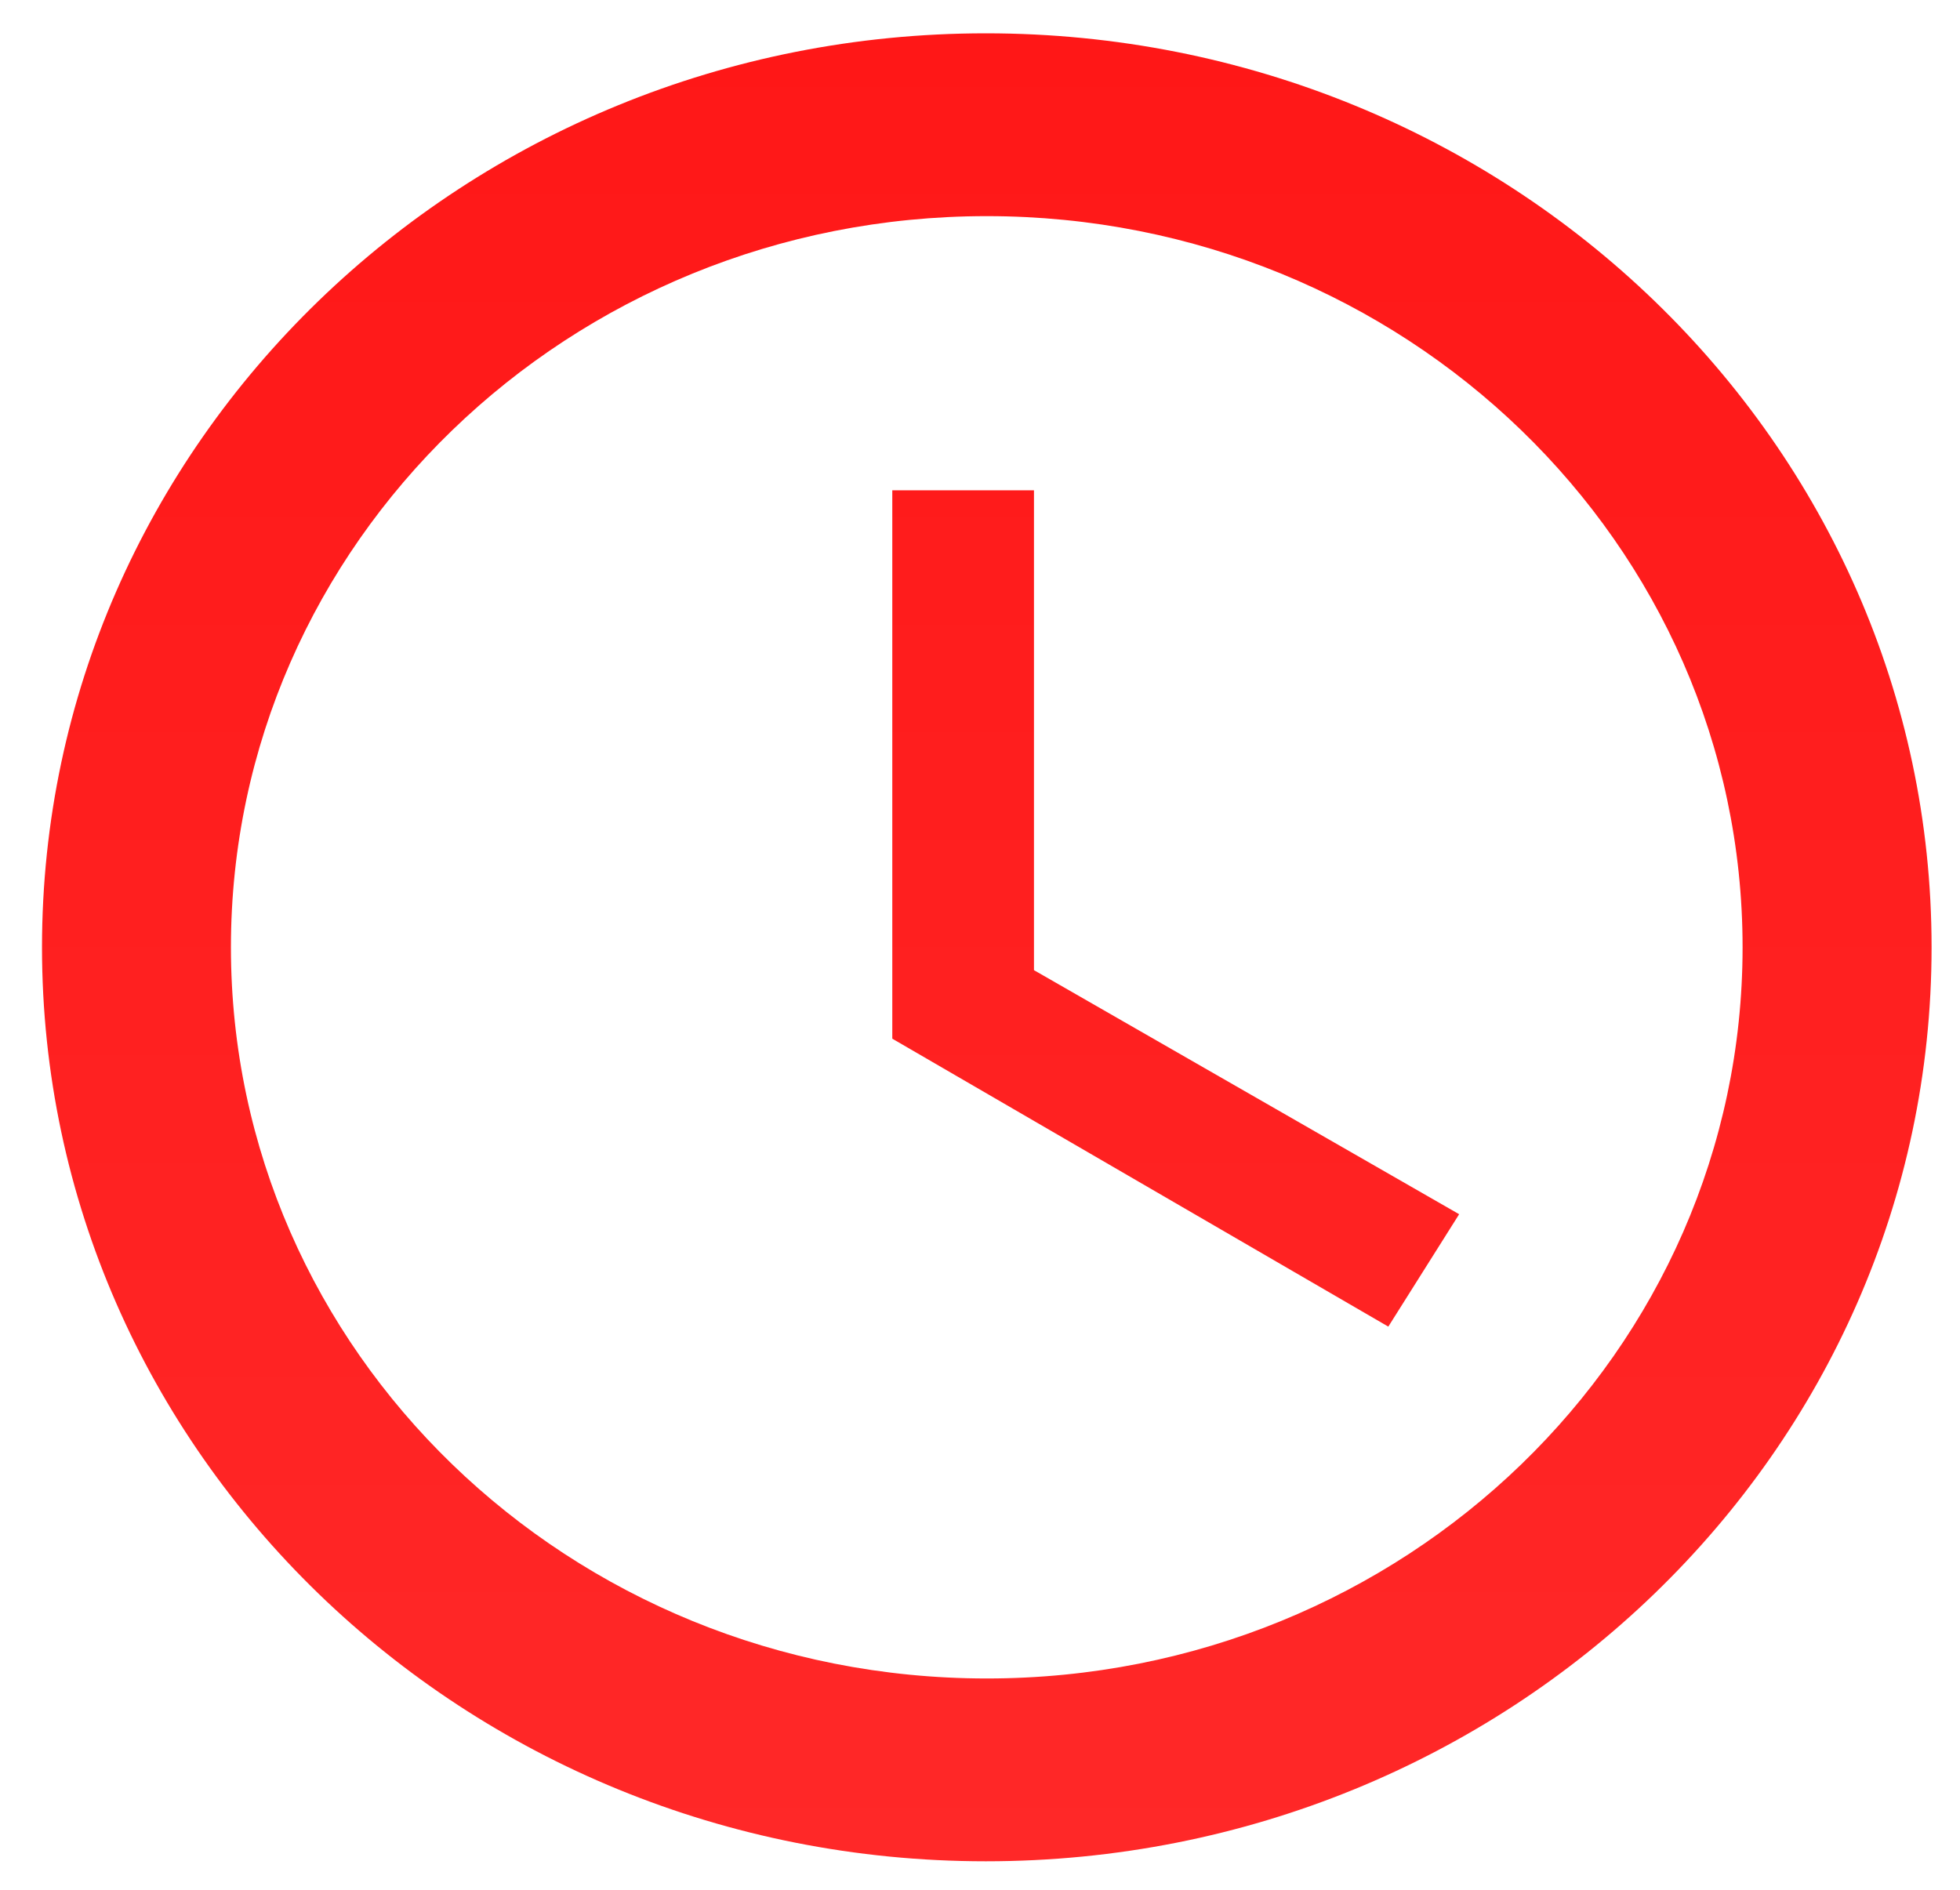 <svg width="28" height="27" viewBox="0 0 28 27" fill="none" xmlns="http://www.w3.org/2000/svg">
<path d="M14.083 0.476C6.633 0.476 0.6 6.326 0.6 13.534C0.6 20.743 6.633 26.593 14.083 26.593C21.547 26.593 27.594 20.743 27.594 13.534C27.594 6.326 21.547 0.476 14.083 0.476ZM14.097 23.981C8.131 23.981 3.299 19.306 3.299 13.534C3.299 7.763 8.131 3.088 14.097 3.088C20.062 3.088 24.894 7.763 24.894 13.534C24.894 19.306 20.062 23.981 14.097 23.981ZM14.771 7.005H12.747V14.84L19.833 18.954L20.845 17.348L14.771 13.861V7.005Z" fill="url(#paint0_linear)"/>
<defs>
<linearGradient id="paint0_linear" x1="14.097" y1="0.476" x2="14.097" y2="26.593" gradientUnits="userSpaceOnUse">
<stop stop-color="#FF1717"/>
<stop offset="1" stop-color="#FF2828"/>
</linearGradient>
</defs>
</svg>

